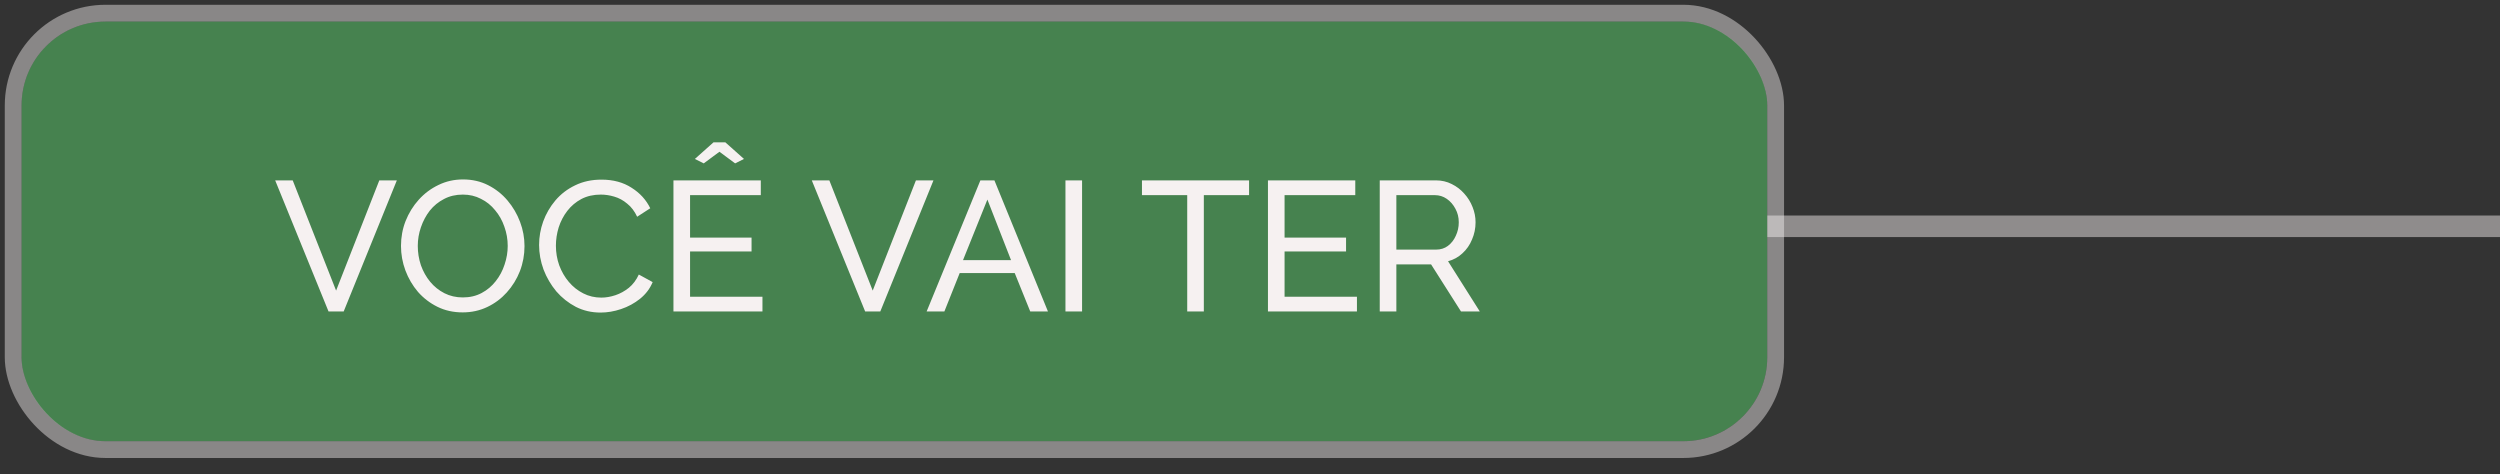 <svg xmlns="http://www.w3.org/2000/svg" width="116" height="22" viewBox="0 0 116 22" fill="none"><rect x="0" y="0" width="116" height="22" fill="#333333" stroke="none"/><line x1="82" y1="10.5" x2="116" y2="10.5" stroke="#F6F1F1" stroke-opacity="0.47"></line><rect x="1" y="1" width="81" height="19.471" rx="3.894" fill="#4B9456" fill-opacity="0.82"></rect><rect x="0.611" y="0.611" width="81.779" height="20.25" rx="4.284" stroke="#F6F1F1" stroke-opacity="0.44" stroke-width="0.779"></rect><path d="M13.582 8.369L15.595 13.484L17.6 8.369H18.414L15.947 14.452H15.244L12.768 8.369H13.582ZM21.467 14.495C21.039 14.495 20.65 14.409 20.302 14.238C19.953 14.066 19.651 13.835 19.394 13.544C19.142 13.247 18.948 12.915 18.811 12.55C18.674 12.179 18.606 11.799 18.606 11.411C18.606 11.005 18.677 10.62 18.82 10.254C18.968 9.883 19.171 9.554 19.428 9.269C19.691 8.977 19.996 8.749 20.345 8.583C20.693 8.412 21.073 8.326 21.484 8.326C21.913 8.326 22.301 8.415 22.649 8.592C22.998 8.769 23.298 9.006 23.549 9.303C23.8 9.6 23.994 9.931 24.131 10.297C24.269 10.662 24.337 11.036 24.337 11.419C24.337 11.825 24.266 12.213 24.123 12.584C23.98 12.95 23.777 13.278 23.515 13.569C23.258 13.855 22.955 14.081 22.607 14.246C22.258 14.412 21.878 14.495 21.467 14.495ZM19.385 11.411C19.385 11.719 19.434 12.019 19.531 12.31C19.634 12.596 19.776 12.85 19.959 13.073C20.142 13.295 20.362 13.472 20.619 13.604C20.876 13.735 21.162 13.801 21.476 13.801C21.801 13.801 22.093 13.732 22.349 13.595C22.607 13.458 22.823 13.275 23.001 13.047C23.183 12.818 23.32 12.561 23.412 12.276C23.509 11.99 23.558 11.702 23.558 11.411C23.558 11.102 23.506 10.805 23.403 10.52C23.306 10.234 23.163 9.98 22.975 9.757C22.792 9.529 22.572 9.351 22.315 9.226C22.064 9.094 21.784 9.029 21.476 9.029C21.15 9.029 20.859 9.097 20.602 9.234C20.345 9.366 20.125 9.546 19.942 9.774C19.765 10.003 19.628 10.26 19.531 10.545C19.434 10.825 19.385 11.114 19.385 11.411ZM25.014 11.368C25.014 10.996 25.077 10.634 25.203 10.28C25.334 9.92 25.523 9.594 25.768 9.303C26.02 9.006 26.325 8.772 26.685 8.6C27.045 8.423 27.453 8.335 27.91 8.335C28.453 8.335 28.918 8.46 29.306 8.712C29.695 8.957 29.983 9.274 30.172 9.663L29.564 10.057C29.444 9.8 29.289 9.597 29.101 9.449C28.918 9.294 28.718 9.186 28.501 9.123C28.29 9.06 28.081 9.029 27.876 9.029C27.539 9.029 27.239 9.097 26.976 9.234C26.719 9.371 26.502 9.554 26.325 9.783C26.148 10.011 26.014 10.268 25.922 10.554C25.837 10.834 25.794 11.116 25.794 11.402C25.794 11.716 25.845 12.019 25.948 12.31C26.057 12.601 26.205 12.858 26.394 13.081C26.582 13.304 26.805 13.481 27.062 13.612C27.319 13.744 27.599 13.809 27.901 13.809C28.113 13.809 28.33 13.772 28.553 13.698C28.775 13.624 28.984 13.509 29.178 13.355C29.372 13.195 29.526 12.99 29.641 12.738L30.283 13.09C30.158 13.392 29.963 13.649 29.701 13.861C29.438 14.072 29.144 14.232 28.818 14.341C28.498 14.449 28.181 14.503 27.867 14.503C27.45 14.503 27.068 14.415 26.719 14.238C26.371 14.055 26.068 13.815 25.811 13.518C25.56 13.215 25.363 12.878 25.22 12.507C25.083 12.13 25.014 11.75 25.014 11.368ZM35.378 13.767V14.452H31.248V8.369H35.301V9.055H32.019V11.025H34.872V11.668H32.019V13.767H35.378ZM32.242 7.375L33.107 6.604H33.656L34.521 7.375L34.11 7.581L33.382 7.041L32.653 7.581L32.242 7.375ZM38.481 8.369L40.494 13.484L42.499 8.369H43.313L40.846 14.452H40.143L37.667 8.369H38.481ZM45.49 8.369H46.141L48.625 14.452H47.803L47.083 12.67H44.53L43.819 14.452H42.996L45.49 8.369ZM46.912 12.07L45.815 9.26L44.684 12.07H46.912ZM49.437 14.452V8.369H50.208V14.452H49.437ZM57.957 9.055H55.858V14.452H55.087V9.055H52.987V8.369H57.957V9.055ZM62.962 13.767V14.452H58.833V8.369H62.885V9.055H59.604V11.025H62.457V11.668H59.604V13.767H62.962ZM64.02 14.452V8.369H66.624C66.893 8.369 67.138 8.426 67.361 8.54C67.584 8.649 67.778 8.797 67.944 8.986C68.109 9.169 68.238 9.377 68.329 9.611C68.421 9.84 68.466 10.074 68.466 10.314C68.466 10.594 68.412 10.859 68.303 11.111C68.201 11.362 68.052 11.576 67.858 11.753C67.669 11.93 67.447 12.053 67.19 12.122L68.663 14.452H67.79L66.402 12.267H64.791V14.452H64.02ZM64.791 11.582H66.633C66.844 11.582 67.027 11.525 67.181 11.411C67.341 11.291 67.464 11.133 67.55 10.939C67.641 10.745 67.687 10.537 67.687 10.314C67.687 10.085 67.635 9.877 67.532 9.688C67.43 9.494 67.295 9.34 67.13 9.226C66.964 9.112 66.781 9.055 66.582 9.055H64.791V11.582Z" fill="#F6F1F1"></path></svg>
